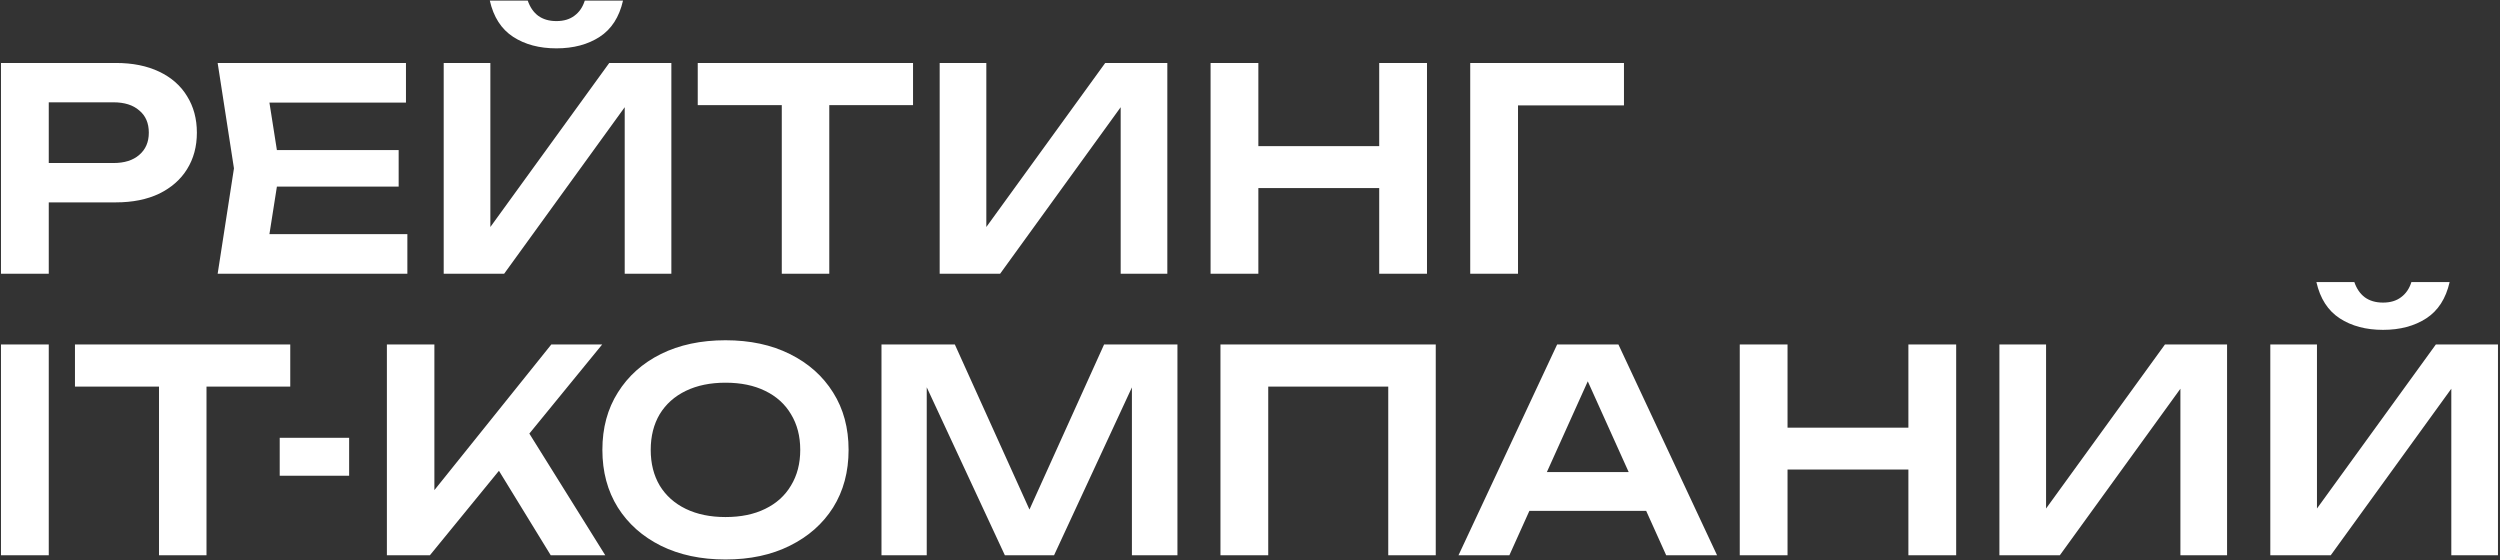 <?xml version="1.0" encoding="UTF-8"?> <svg xmlns="http://www.w3.org/2000/svg" width="968" height="217" viewBox="0 0 968 217" fill="none"><rect x="0" y="0" width="968" height="217" fill="#333333" stroke="none"/><path d="M44.889 24.381C51.346 24.381 56.933 25.505 61.649 27.754C66.364 30.003 69.956 33.159 72.422 37.222C74.962 41.285 76.231 46.001 76.231 51.369C76.231 56.738 74.962 61.454 72.422 65.517C69.956 69.507 66.364 72.663 61.649 74.985C56.933 77.234 51.346 78.358 44.889 78.358H8.868V63.123H43.91C48.191 63.123 51.528 62.071 53.922 59.967C56.389 57.863 57.622 54.997 57.622 51.369C57.622 47.669 56.389 44.803 53.922 42.772C51.528 40.668 48.191 39.616 43.91 39.616H10.5L18.88 30.801V106H0.38V24.381H44.889ZM154.36 58.117V72.264H95.92V58.117H154.36ZM108.326 65.19L102.885 99.797L94.832 90.656H157.733V106H84.276L90.588 65.19L84.276 24.381H157.189V39.725H94.832L102.885 30.584L108.326 65.19ZM171.802 106V24.381H189.867V96.641L184.317 95.553L235.9 24.381H259.951V106H241.886V32.76L247.436 33.848L195.199 106H171.802ZM189.649 0.221H204.341C205.211 2.76 206.553 4.719 208.367 6.098C210.254 7.476 212.611 8.165 215.441 8.165C218.27 8.165 220.592 7.476 222.406 6.098C224.292 4.719 225.634 2.76 226.432 0.221H241.233C239.782 6.606 236.771 11.285 232.2 14.26C227.629 17.234 222.043 18.722 215.441 18.722C208.839 18.722 203.252 17.234 198.682 14.26C194.111 11.285 191.1 6.606 189.649 0.221ZM302.705 32.651H321.096V106H302.705V32.651ZM270.166 24.381H353.527V40.704H270.166V24.381ZM363.841 106V24.381H381.906V96.641L376.356 95.553L427.94 24.381H451.99V106H433.925V32.76L439.475 33.848L387.239 106H363.841ZM468.735 24.381H487.235V106H468.735V24.381ZM534.031 24.381H552.531V106H534.031V24.381ZM478.856 56.593H542.192V72.808H478.856V56.593ZM628.799 24.381V40.813H579.392L587.772 32.434V106H569.271V24.381H628.799ZM0.38 133.381H18.88V215H0.38V133.381ZM61.566 141.651H79.958V215H61.566V141.651ZM29.027 133.381H112.388V149.704H29.027V133.381ZM108.304 169.511H135.184V184.202H108.304V169.511ZM149.803 215V133.381H168.194V199.982L162.971 196.282L213.466 133.381H233.163L166.453 215H149.803ZM188.762 175.061L202.039 163.199L234.36 215H213.248L188.762 175.061ZM280.906 216.632C271.402 216.632 263.059 214.855 255.877 211.3C248.767 207.745 243.216 202.811 239.226 196.5C235.236 190.115 233.241 182.679 233.241 174.19C233.241 165.702 235.236 158.302 239.226 151.99C243.216 145.605 248.767 140.636 255.877 137.081C263.059 133.526 271.402 131.748 280.906 131.748C290.411 131.748 298.718 133.526 305.828 137.081C313.01 140.636 318.597 145.605 322.587 151.99C326.577 158.302 328.572 165.702 328.572 174.19C328.572 182.679 326.577 190.115 322.587 196.5C318.597 202.811 313.01 207.745 305.828 211.3C298.718 214.855 290.411 216.632 280.906 216.632ZM280.906 200.2C286.856 200.2 291.97 199.148 296.251 197.044C300.604 194.94 303.941 191.929 306.263 188.011C308.657 184.093 309.854 179.486 309.854 174.19C309.854 168.894 308.657 164.287 306.263 160.369C303.941 156.452 300.604 153.441 296.251 151.337C291.97 149.233 286.856 148.181 280.906 148.181C275.03 148.181 269.915 149.233 265.562 151.337C261.209 153.441 257.835 156.452 255.441 160.369C253.12 164.287 251.959 168.894 251.959 174.19C251.959 179.486 253.12 184.093 255.441 188.011C257.835 191.929 261.209 194.94 265.562 197.044C269.915 199.148 275.03 200.2 280.906 200.2ZM455.905 133.381V215H438.275V139.584L442.954 139.91L408.13 215H389.085L354.261 140.128L358.832 139.692V215H341.311V133.381H369.714L402.58 206.076H394.636L427.501 133.381H455.905ZM555.922 133.381V215H537.53V141.325L545.91 149.704H482.682L491.061 141.325V215H472.561V133.381H555.922ZM586.058 197.806V182.788H642.647V197.806H586.058ZM626.65 133.381L664.848 215H645.15L611.741 140.89H617.835L584.425 215H564.728L602.926 133.381H626.65ZM673.634 133.381H692.134V215H673.634V133.381ZM738.929 133.381H757.43V215H738.929V133.381ZM683.755 165.593H747.091V181.808H683.755V165.593ZM774.17 215V133.381H792.235V205.641L786.685 204.553L838.269 133.381H862.319V215H844.254V141.76L849.804 142.848L797.568 215H774.17ZM879.064 215V133.381H897.129V205.641L891.579 204.553L943.162 133.381H967.213V215H949.148V141.76L954.698 142.848L902.462 215H879.064ZM896.911 109.221H911.603C912.474 111.76 913.816 113.719 915.63 115.098C917.516 116.476 919.874 117.165 922.703 117.165C925.533 117.165 927.854 116.476 929.668 115.098C931.554 113.719 932.897 111.76 933.695 109.221H948.495C947.044 115.606 944.033 120.285 939.462 123.26C934.892 126.234 929.305 127.722 922.703 127.722C916.101 127.722 910.515 126.234 905.944 123.26C901.373 120.285 898.362 115.606 896.911 109.221Z" fill="white"></path></svg> 